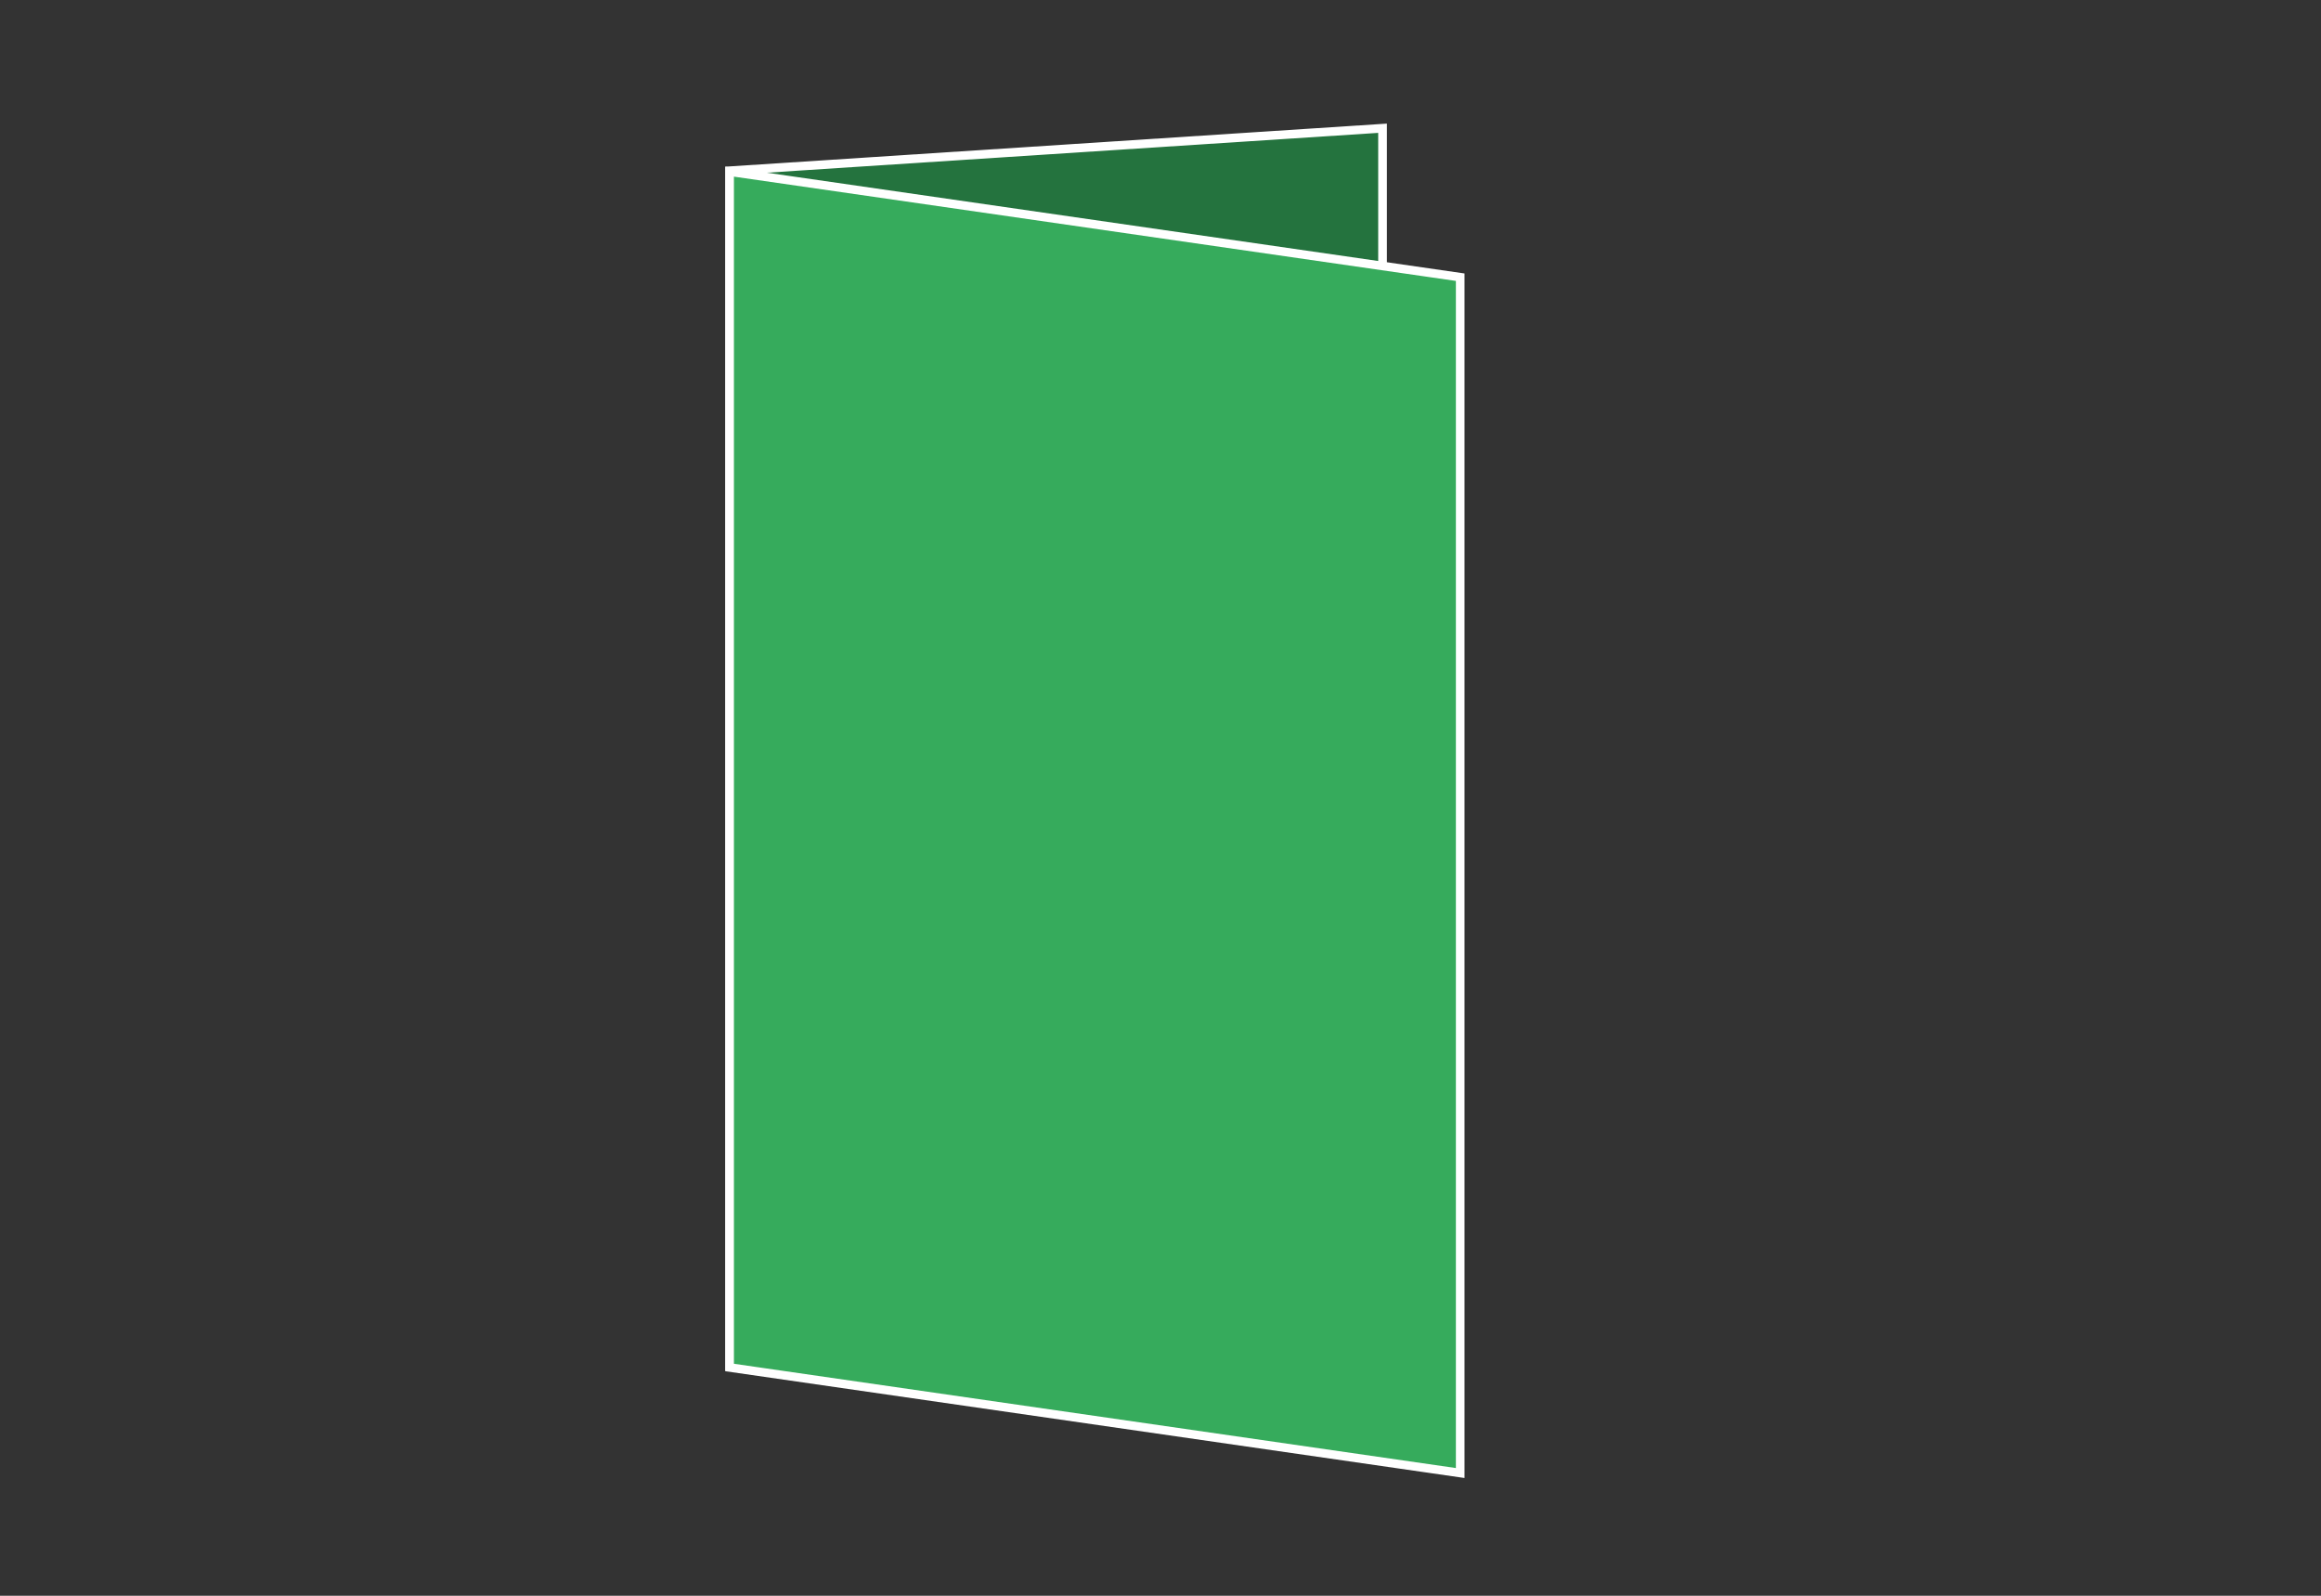 <svg width="800" height="550" viewBox="0 0 800 550" fill="none" xmlns="http://www.w3.org/2000/svg">
<rect x="0" y="0" width="800" height="550" fill="#333333" stroke="none"/>
<rect x="1.497" y="1.402" width="225.489" height="412" transform="matrix(0.998 -0.065 0 1 250.003 57.549)" fill="#24733E" stroke="white" stroke-width="3"/>
<rect x="1.484" y="1.715" width="254.36" height="412.155" transform="matrix(0.99 0.143 0 1 250.015 57.238)" fill="#36AB5C" stroke="white" stroke-width="3"/>
</svg>
